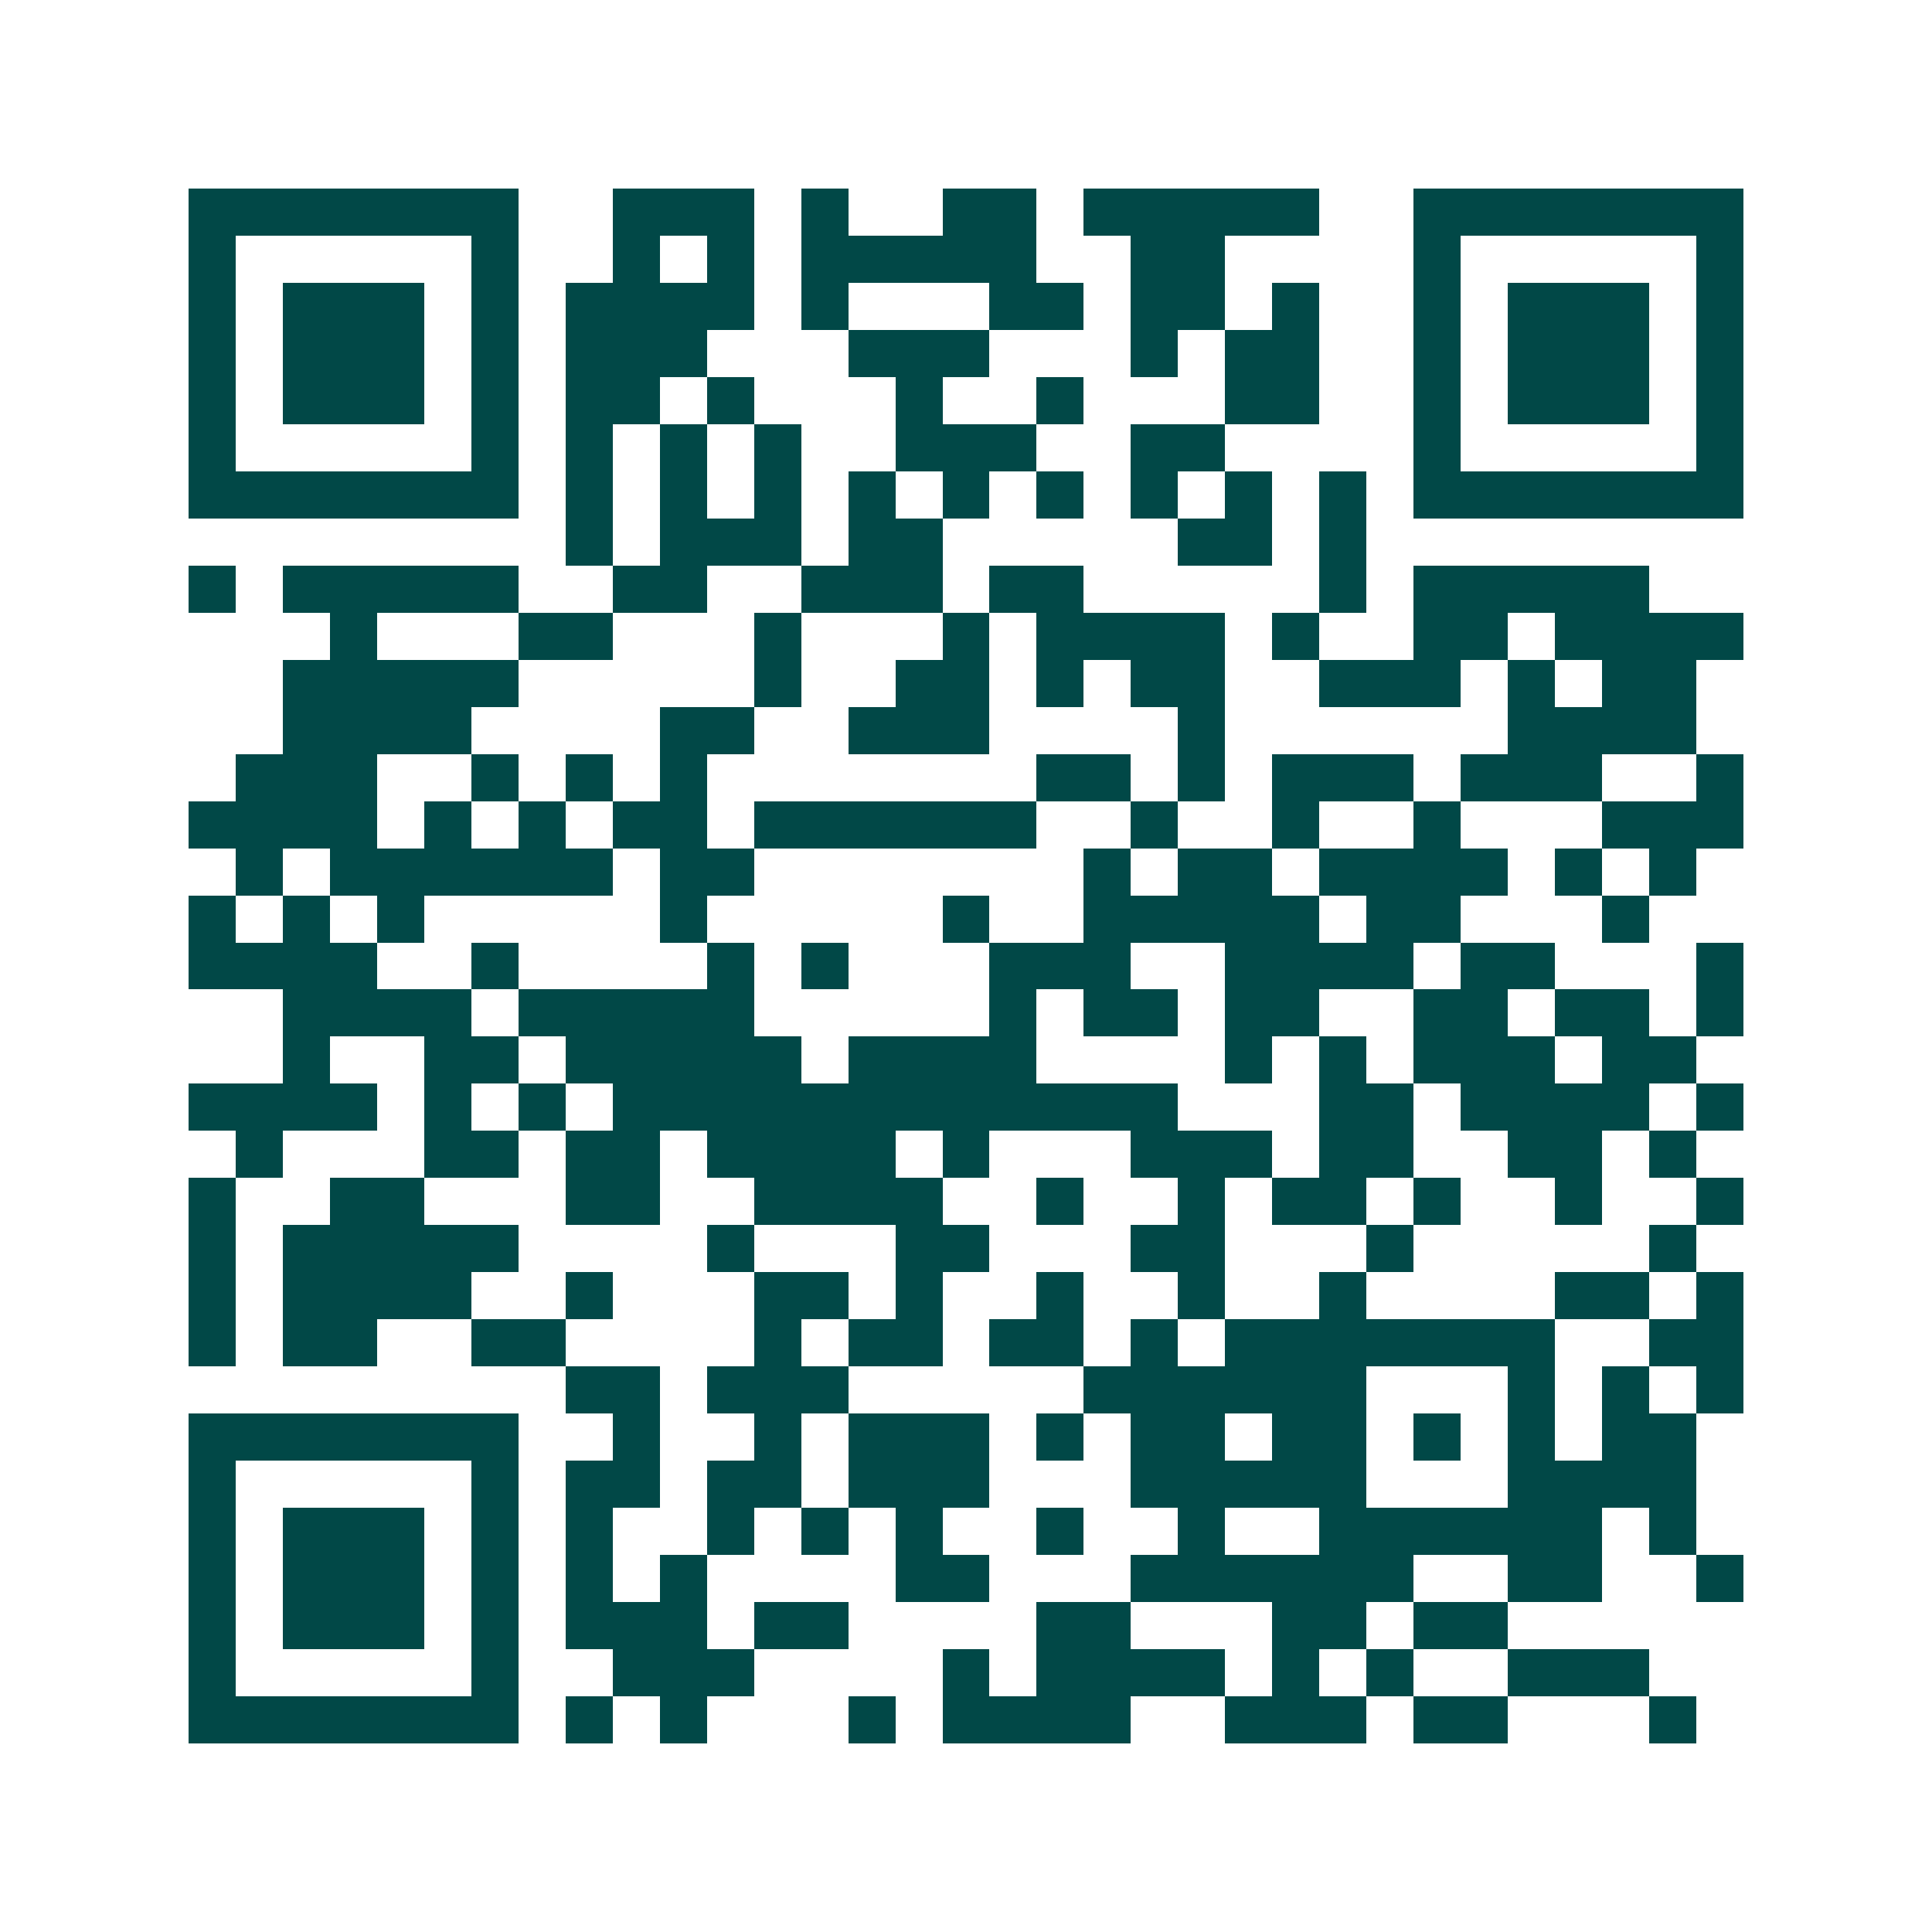 <svg xmlns="http://www.w3.org/2000/svg" width="200" height="200" viewBox="0 0 41 41" shape-rendering="crispEdges"><path fill="#ffffff" d="M0 0h41v41H0z"/><path stroke="#014847" d="M4 4.5h7m2 0h3m1 0h1m2 0h2m1 0h5m2 0h7M4 5.5h1m5 0h1m2 0h1m1 0h1m1 0h5m2 0h2m4 0h1m5 0h1M4 6.5h1m1 0h3m1 0h1m1 0h4m1 0h1m3 0h2m1 0h2m1 0h1m2 0h1m1 0h3m1 0h1M4 7.5h1m1 0h3m1 0h1m1 0h3m3 0h3m3 0h1m1 0h2m2 0h1m1 0h3m1 0h1M4 8.5h1m1 0h3m1 0h1m1 0h2m1 0h1m3 0h1m2 0h1m3 0h2m2 0h1m1 0h3m1 0h1M4 9.5h1m5 0h1m1 0h1m1 0h1m1 0h1m2 0h3m2 0h2m4 0h1m5 0h1M4 10.5h7m1 0h1m1 0h1m1 0h1m1 0h1m1 0h1m1 0h1m1 0h1m1 0h1m1 0h1m1 0h7M12 11.5h1m1 0h3m1 0h2m5 0h2m1 0h1M4 12.5h1m1 0h5m2 0h2m2 0h3m1 0h2m5 0h1m1 0h5M7 13.5h1m3 0h2m3 0h1m3 0h1m1 0h4m1 0h1m2 0h2m1 0h4M6 14.5h5m5 0h1m2 0h2m1 0h1m1 0h2m2 0h3m1 0h1m1 0h2M6 15.5h4m4 0h2m2 0h3m4 0h1m6 0h4M5 16.5h3m2 0h1m1 0h1m1 0h1m7 0h2m1 0h1m1 0h3m1 0h3m2 0h1M4 17.5h4m1 0h1m1 0h1m1 0h2m1 0h6m2 0h1m2 0h1m2 0h1m3 0h3M5 18.5h1m1 0h6m1 0h2m7 0h1m1 0h2m1 0h4m1 0h1m1 0h1M4 19.5h1m1 0h1m1 0h1m5 0h1m5 0h1m2 0h5m1 0h2m3 0h1M4 20.5h4m2 0h1m4 0h1m1 0h1m3 0h3m2 0h4m1 0h2m3 0h1M6 21.5h4m1 0h5m5 0h1m1 0h2m1 0h2m2 0h2m1 0h2m1 0h1M6 22.5h1m2 0h2m1 0h5m1 0h4m4 0h1m1 0h1m1 0h3m1 0h2M4 23.5h4m1 0h1m1 0h1m1 0h12m3 0h2m1 0h4m1 0h1M5 24.5h1m3 0h2m1 0h2m1 0h4m1 0h1m3 0h3m1 0h2m2 0h2m1 0h1M4 25.5h1m2 0h2m3 0h2m2 0h4m2 0h1m2 0h1m1 0h2m1 0h1m2 0h1m2 0h1M4 26.5h1m1 0h5m4 0h1m3 0h2m3 0h2m3 0h1m5 0h1M4 27.5h1m1 0h4m2 0h1m3 0h2m1 0h1m2 0h1m2 0h1m2 0h1m4 0h2m1 0h1M4 28.5h1m1 0h2m2 0h2m4 0h1m1 0h2m1 0h2m1 0h1m1 0h7m2 0h2M12 29.5h2m1 0h3m5 0h6m3 0h1m1 0h1m1 0h1M4 30.5h7m2 0h1m2 0h1m1 0h3m1 0h1m1 0h2m1 0h2m1 0h1m1 0h1m1 0h2M4 31.5h1m5 0h1m1 0h2m1 0h2m1 0h3m3 0h5m3 0h4M4 32.5h1m1 0h3m1 0h1m1 0h1m2 0h1m1 0h1m1 0h1m2 0h1m2 0h1m2 0h6m1 0h1M4 33.5h1m1 0h3m1 0h1m1 0h1m1 0h1m4 0h2m3 0h6m2 0h2m2 0h1M4 34.5h1m1 0h3m1 0h1m1 0h3m1 0h2m4 0h2m3 0h2m1 0h2M4 35.5h1m5 0h1m2 0h3m4 0h1m1 0h4m1 0h1m1 0h1m2 0h3M4 36.5h7m1 0h1m1 0h1m3 0h1m1 0h4m2 0h3m1 0h2m3 0h1"/></svg>
